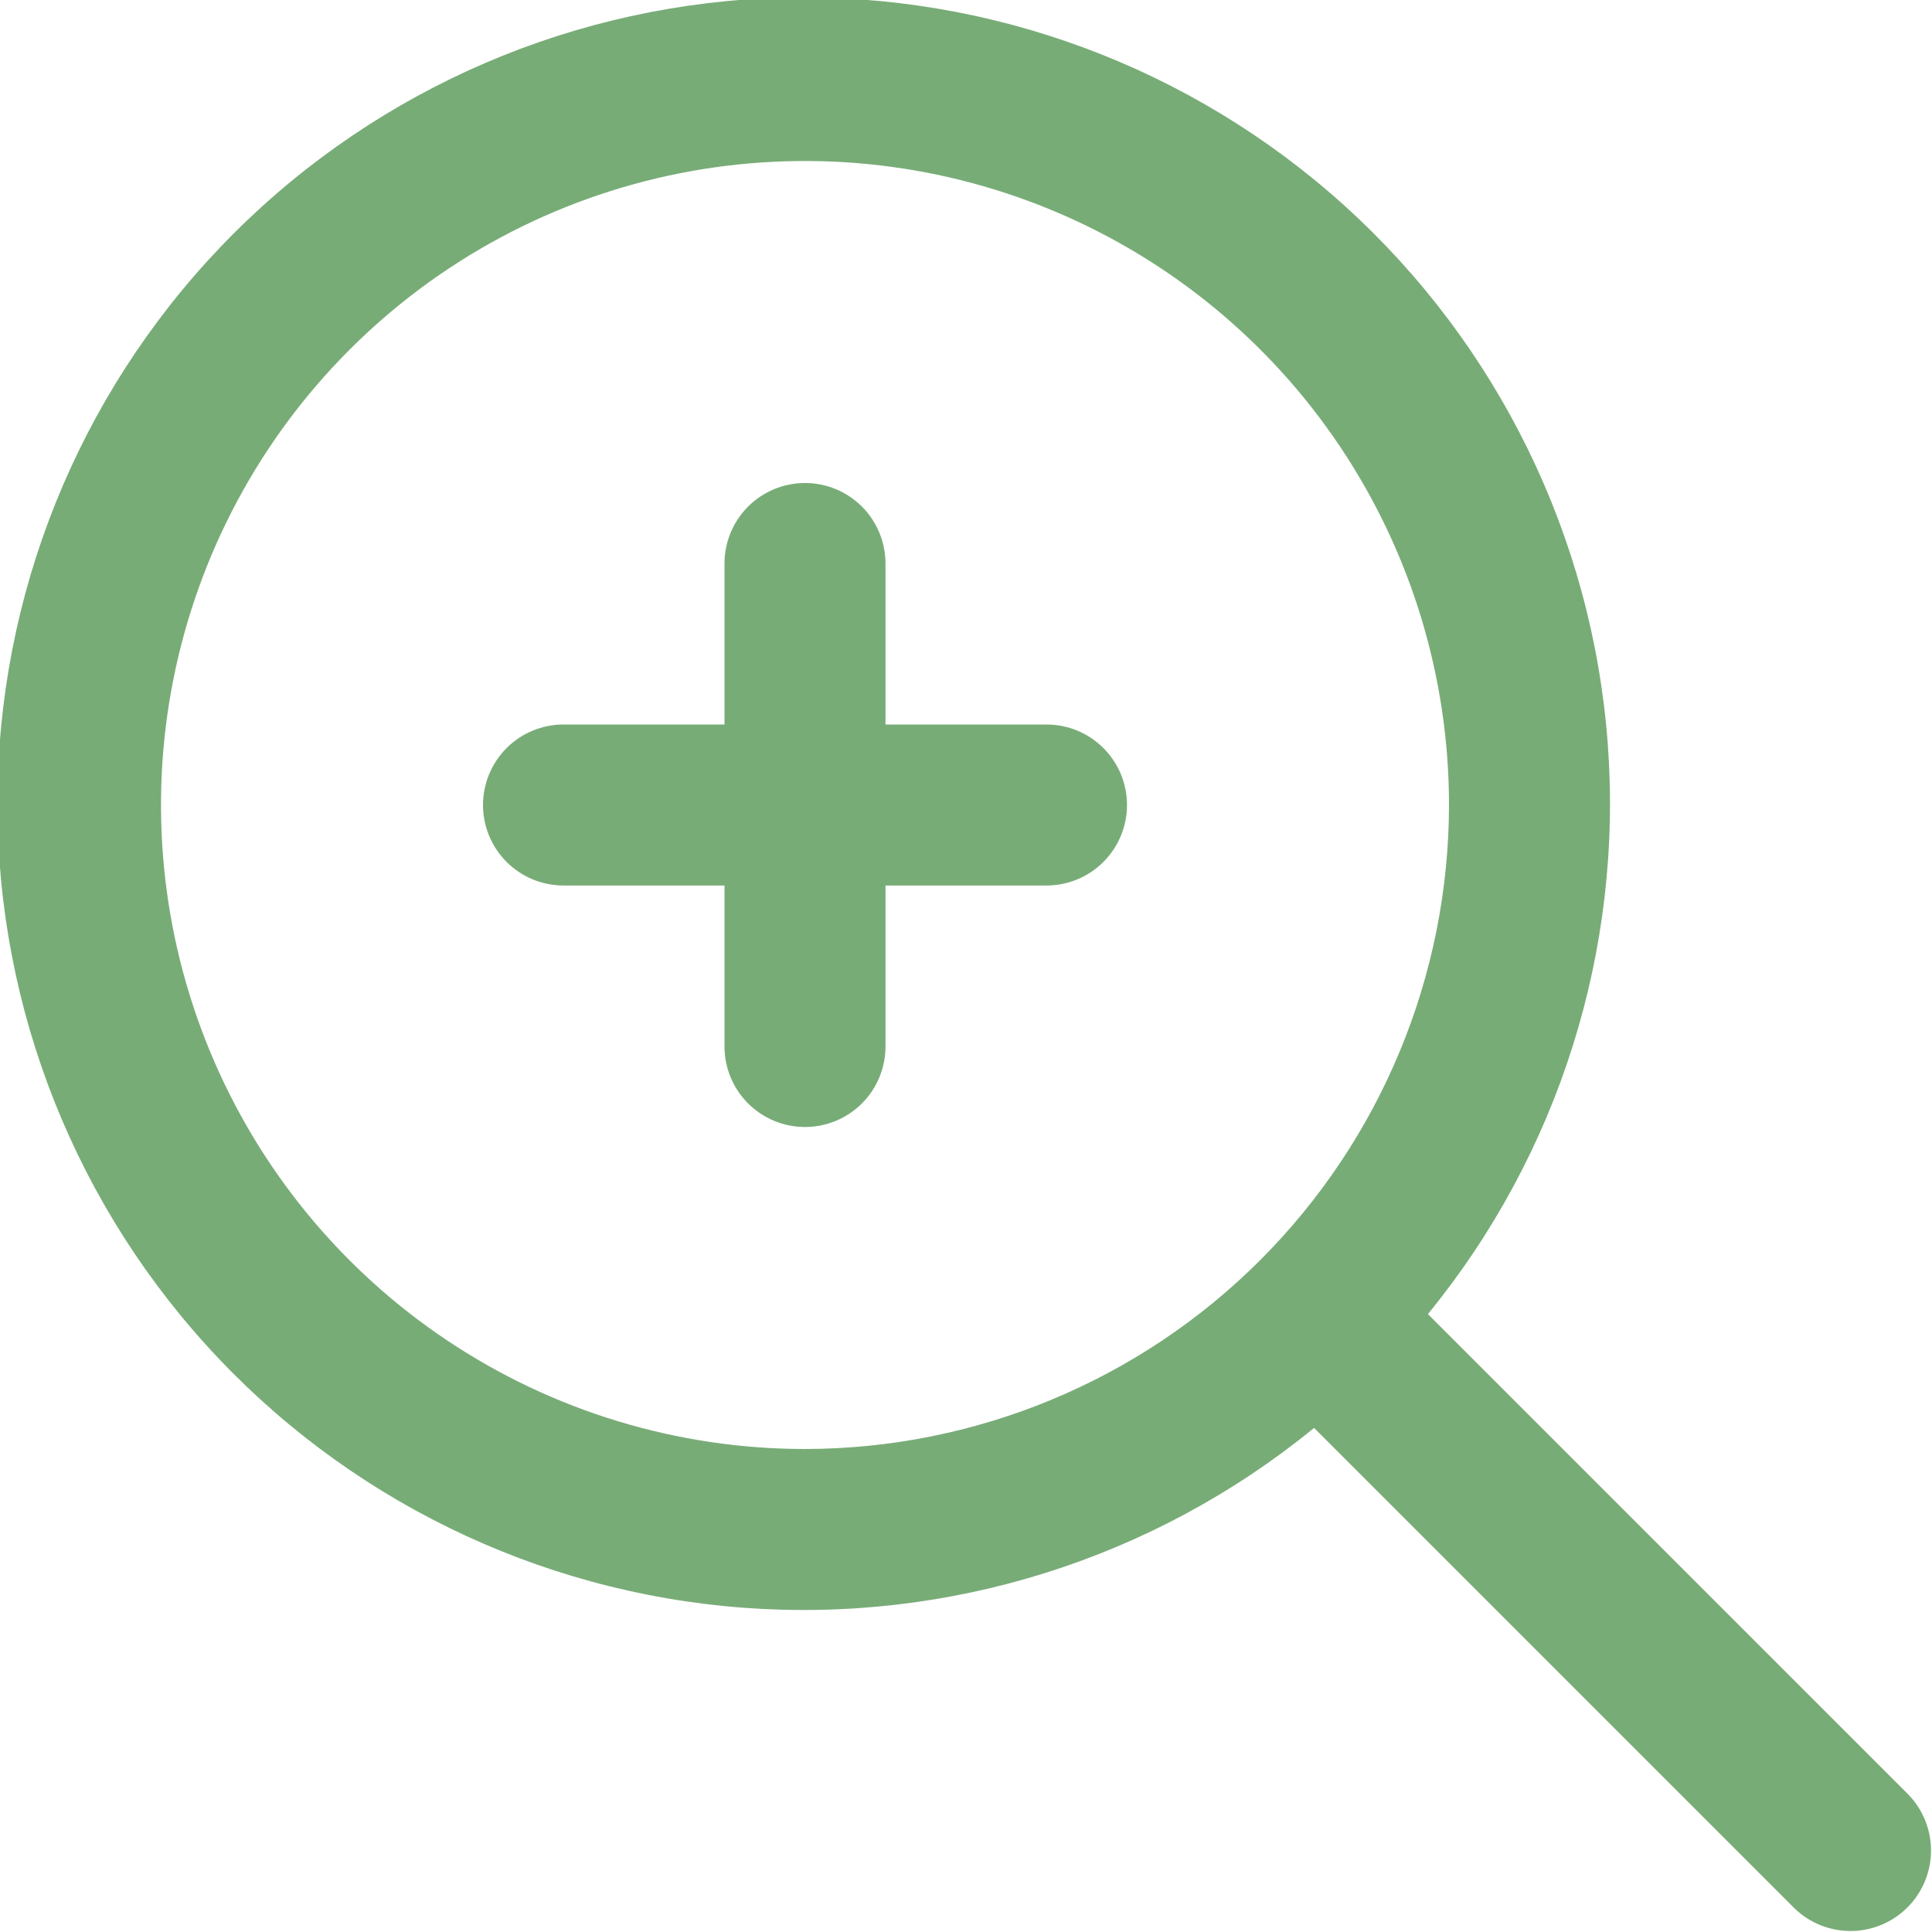 <?xml version="1.0" encoding="UTF-8"?> <svg xmlns="http://www.w3.org/2000/svg" width="512" height="512" viewBox="0 0 512 512" fill="none"> <g clip-path="url(#clip0_499_931)"> <path d="M505.75 475.584L378.411 348.246C413.112 305.805 430.174 251.65 426.066 196.983C421.959 142.316 396.997 91.318 356.343 54.539C315.69 17.761 262.456 -1.986 207.651 -0.616C152.847 0.754 100.666 23.137 61.901 61.901C23.137 100.666 0.754 152.847 -0.616 207.651C-1.986 262.456 17.761 315.69 54.539 356.343C91.318 396.997 142.316 421.959 196.983 426.066C251.65 430.174 305.805 413.112 348.246 378.411L475.584 505.75C479.608 509.636 484.997 511.786 490.59 511.737C496.184 511.689 501.534 509.445 505.49 505.49C509.445 501.534 511.689 496.184 511.737 490.59C511.786 484.997 509.636 479.608 505.75 475.584ZM213.334 384C179.579 384 146.582 373.991 118.516 355.238C90.45 336.485 68.576 309.83 55.658 278.645C42.741 247.46 39.361 213.144 45.946 180.038C52.531 146.932 68.786 116.522 92.654 92.654C116.522 68.786 146.932 52.531 180.038 45.946C213.144 39.361 247.46 42.741 278.645 55.658C309.83 68.576 336.485 90.45 355.238 118.516C373.991 146.582 384 179.579 384 213.334C383.949 258.582 365.952 301.962 333.957 333.957C301.962 365.952 258.582 383.949 213.334 384Z" fill="#78AC77"></path> <path d="M277.333 192H234.667V149.333C234.667 143.675 232.419 138.249 228.418 134.248C224.418 130.248 218.991 128 213.333 128C207.675 128 202.249 130.248 198.248 134.248C194.248 138.249 192 143.675 192 149.333V192H149.333C143.675 192 138.249 194.248 134.248 198.248C130.248 202.249 128 207.675 128 213.333C128 218.991 130.248 224.418 134.248 228.418C138.249 232.419 143.675 234.667 149.333 234.667H192V277.333C192 282.991 194.248 288.418 198.248 292.418C202.249 296.419 207.675 298.667 213.333 298.667C218.991 298.667 224.418 296.419 228.418 292.418C232.419 288.418 234.667 282.991 234.667 277.333V234.667H277.333C282.991 234.667 288.418 232.419 292.418 228.418C296.419 224.418 298.667 218.991 298.667 213.333C298.667 207.675 296.419 202.249 292.418 198.248C288.418 194.248 282.991 192 277.333 192Z" fill="#78AC77"></path> </g> <defs> <clipPath id="clip0_499_931"> <rect width="512" height="512" fill="white"></rect> </clipPath> </defs> </svg> 